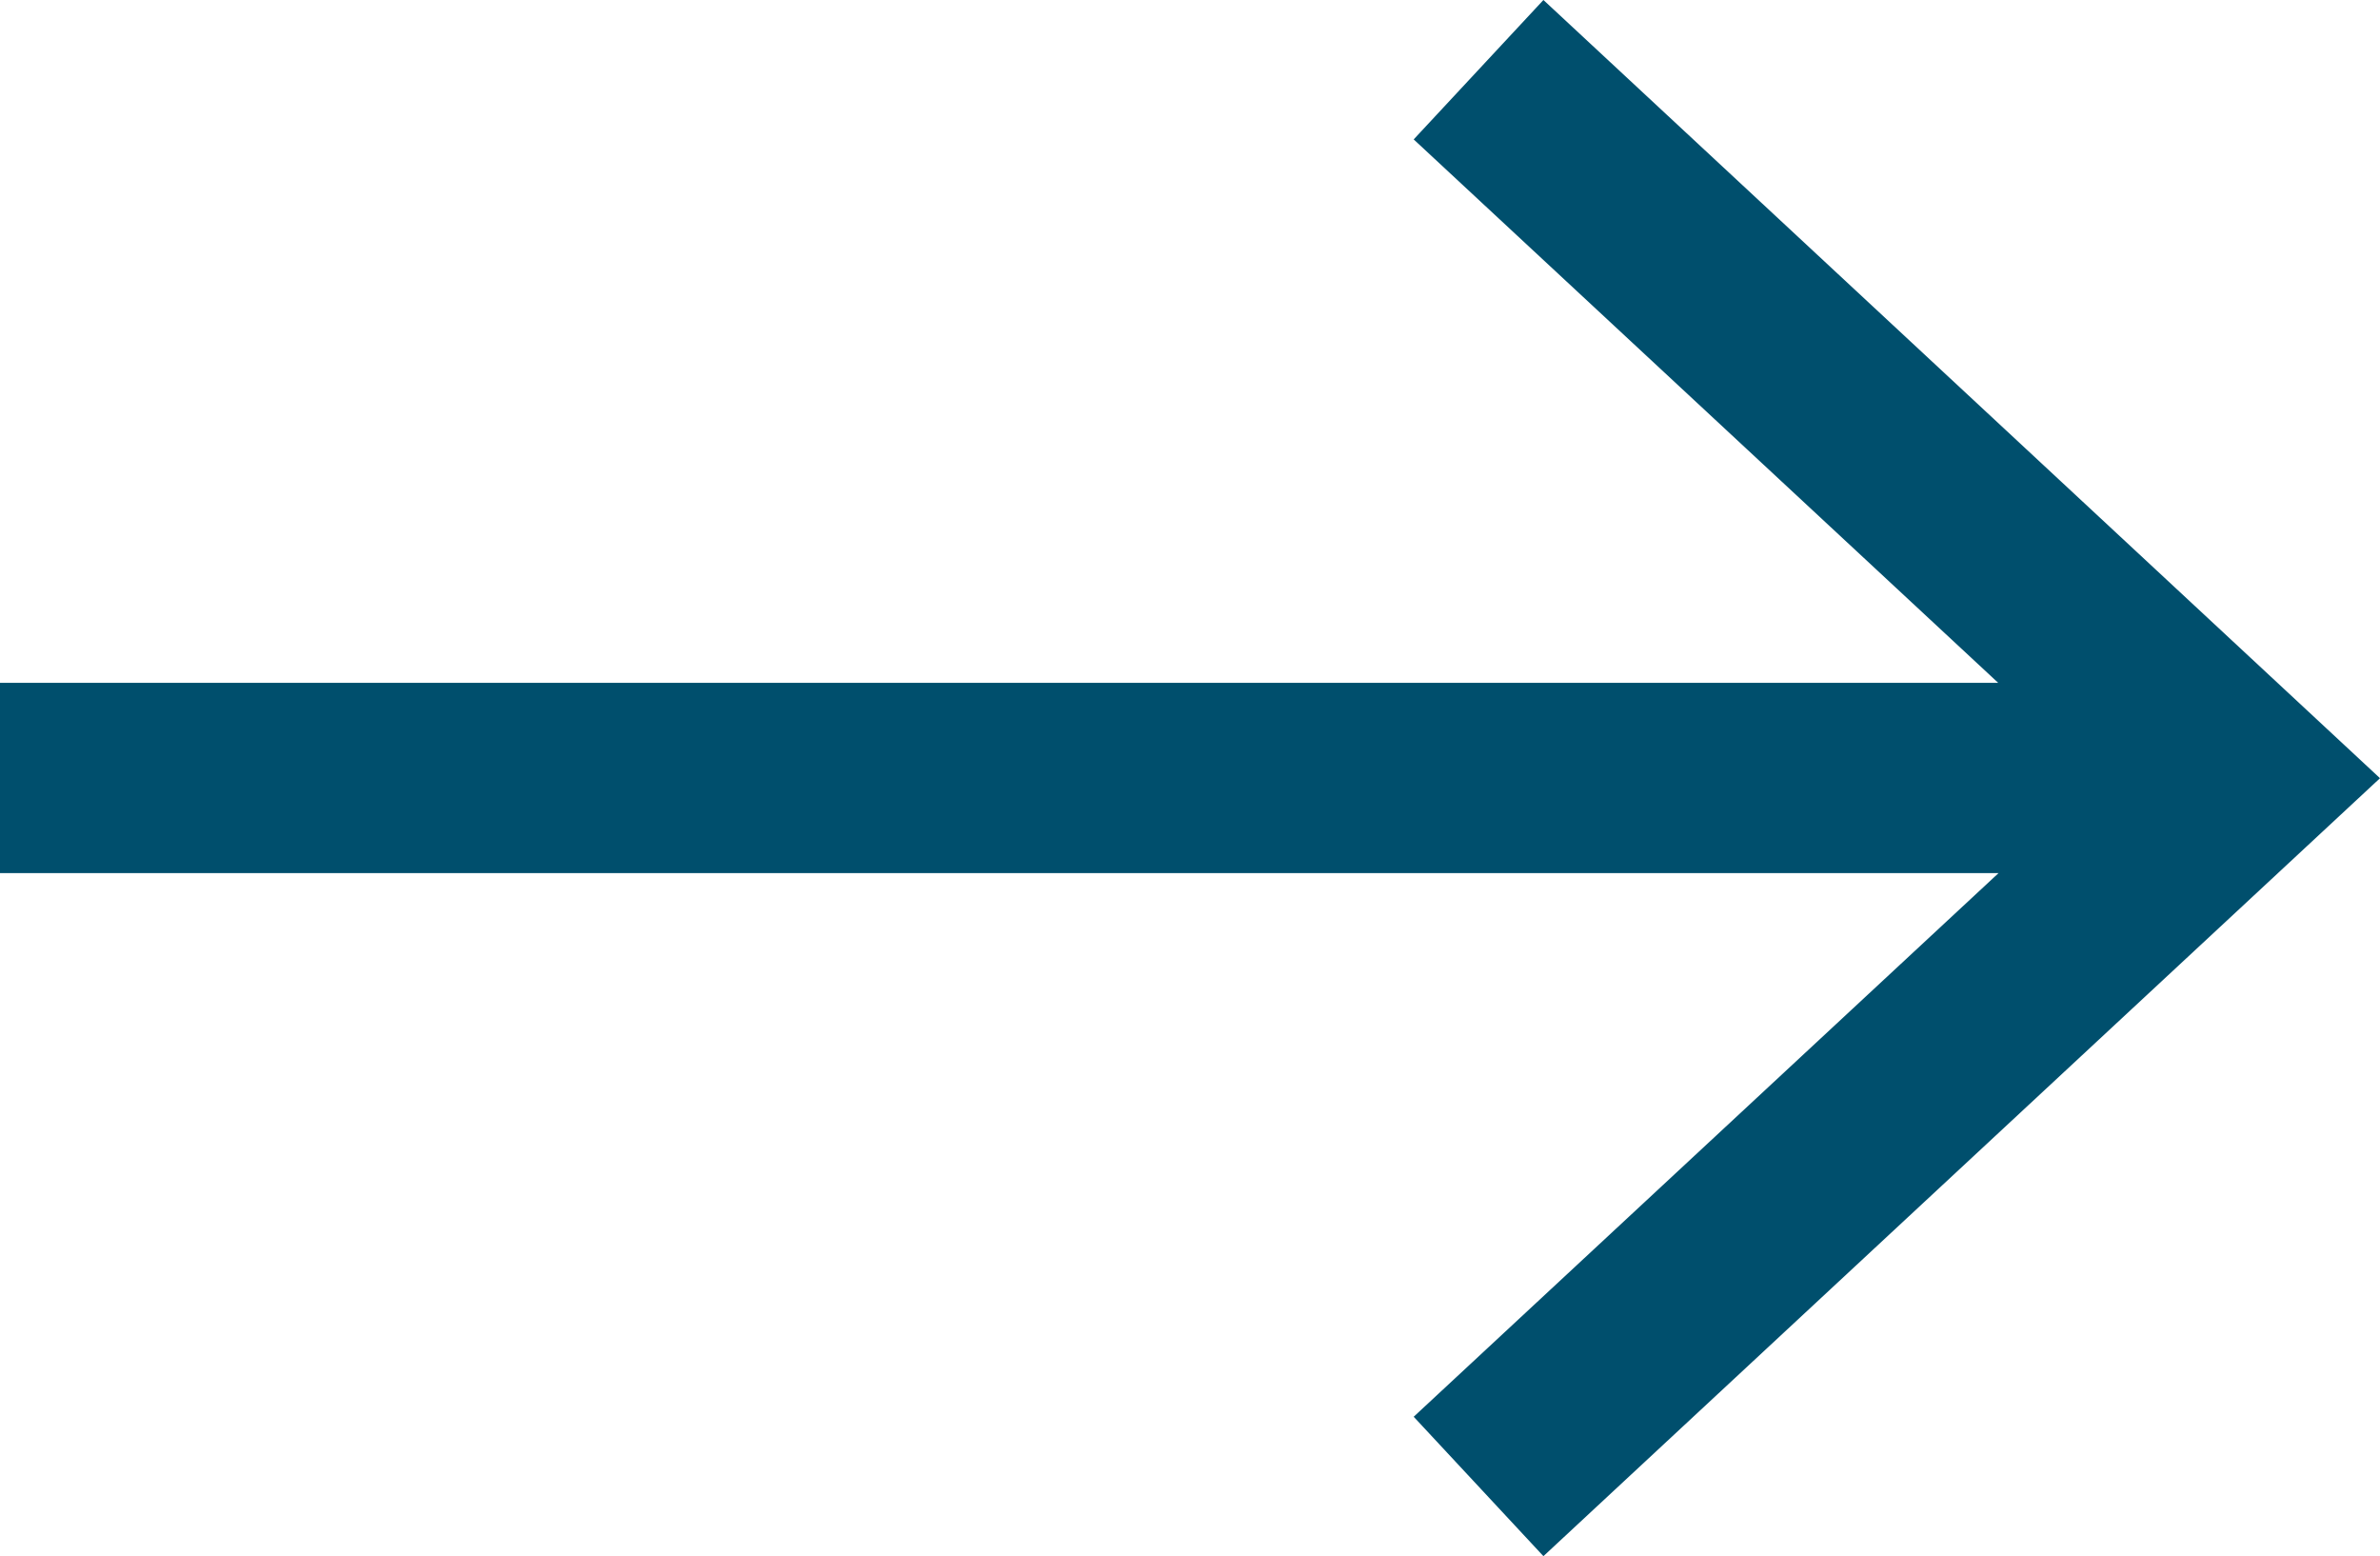 <?xml version="1.0" encoding="UTF-8"?><svg id="Layer_1" xmlns="http://www.w3.org/2000/svg" width="18.768" height="12.268" viewBox="0 0 18.768 12.268"><defs><style>.cls-1{fill:#004f6d;}</style></defs><polygon class="cls-1" points="12.171 0 11.148 1.099 15.757 5.383 0 5.383 0 6.883 15.76 6.883 11.148 11.169 12.171 12.268 18.768 6.135 12.171 0"/></svg>